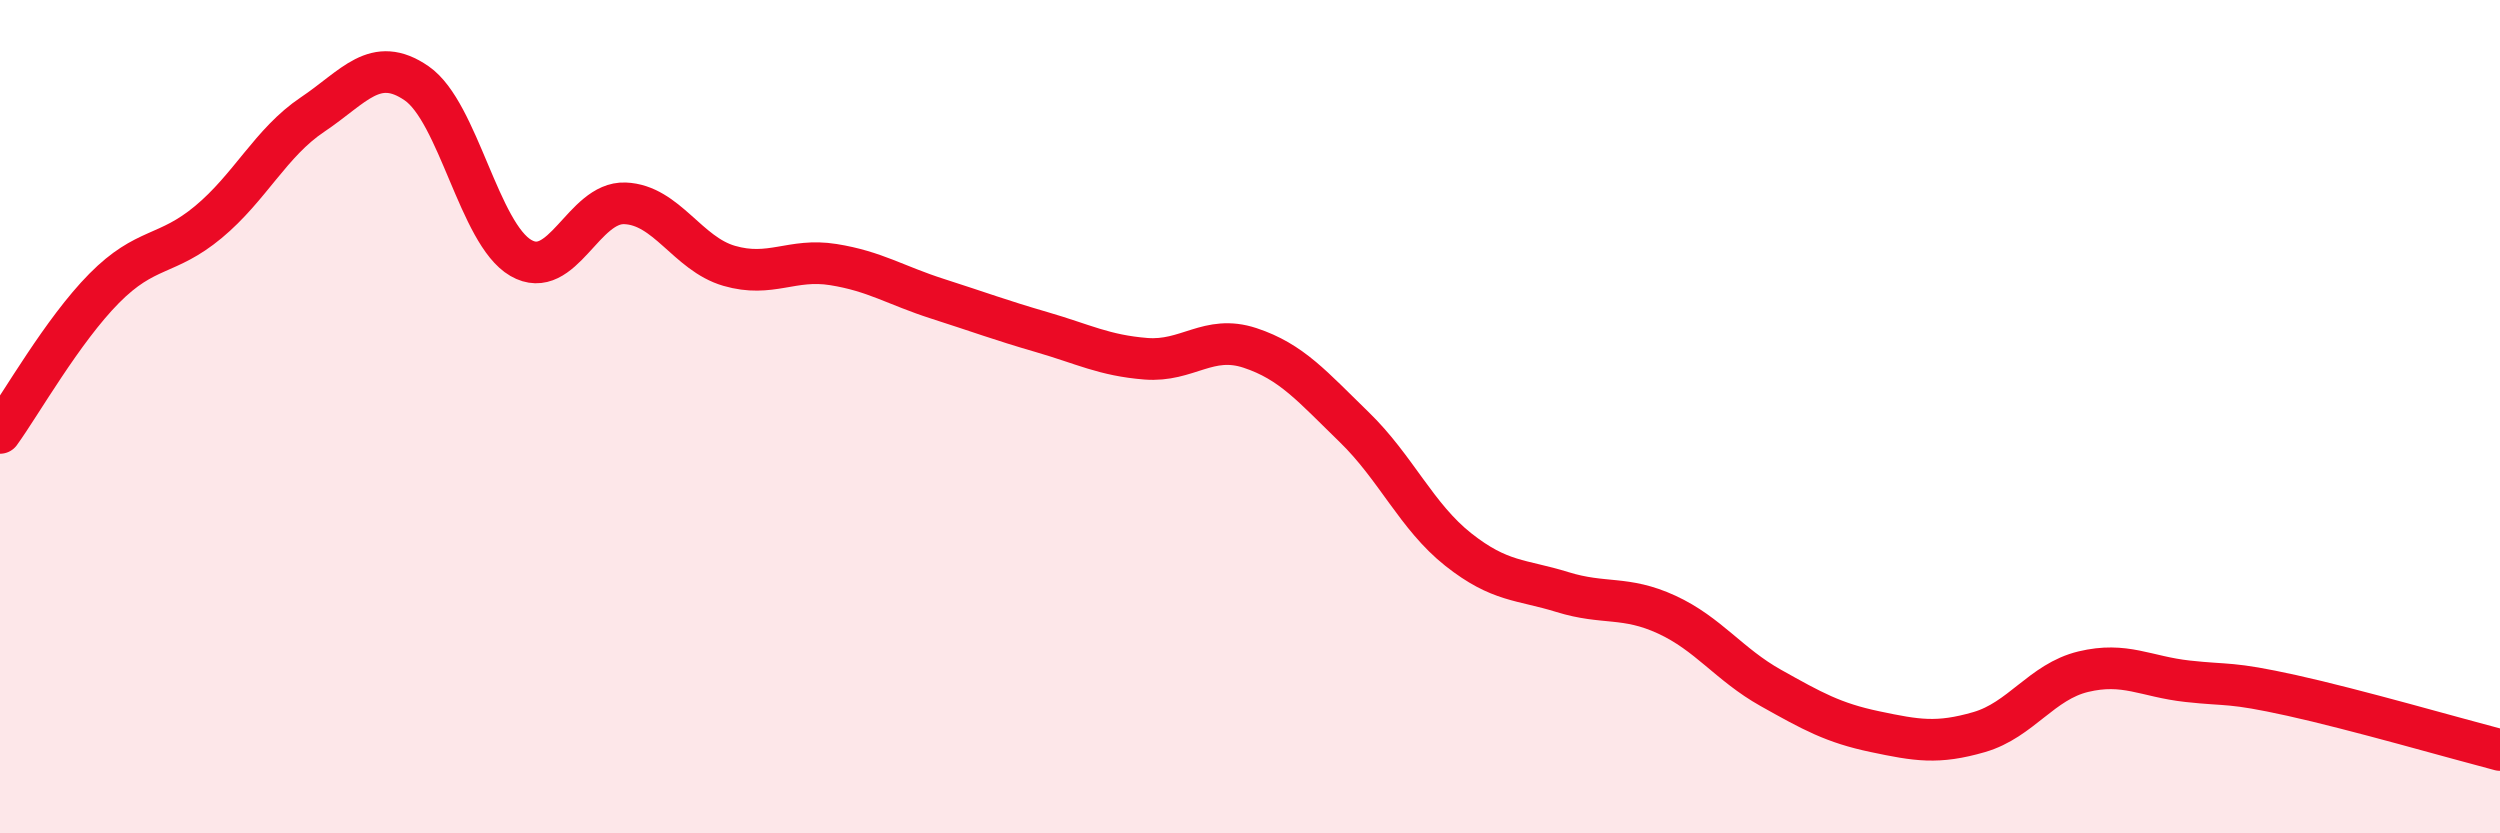 
    <svg width="60" height="20" viewBox="0 0 60 20" xmlns="http://www.w3.org/2000/svg">
      <path
        d="M 0,10.39 C 0.5,9.7 1.5,7.93 2.5,6.92 C 3.5,5.91 4,6.16 5,5.33 C 6,4.5 6.5,3.42 7.5,2.75 C 8.5,2.08 9,1.31 10,2 C 11,2.69 11.5,5.61 12.5,6.19 C 13.5,6.77 14,4.84 15,4.88 C 16,4.92 16.5,6.09 17.5,6.38 C 18.5,6.67 19,6.19 20,6.35 C 21,6.51 21.5,6.85 22.5,7.17 C 23.5,7.49 24,7.68 25,7.97 C 26,8.26 26.5,8.53 27.5,8.61 C 28.5,8.69 29,8.02 30,8.35 C 31,8.68 31.5,9.28 32.5,10.25 C 33.5,11.22 34,12.4 35,13.19 C 36,13.98 36.5,13.9 37.5,14.21 C 38.5,14.52 39,14.29 40,14.75 C 41,15.21 41.5,15.95 42.5,16.51 C 43.5,17.07 44,17.35 45,17.56 C 46,17.77 46.5,17.86 47.5,17.57 C 48.5,17.28 49,16.36 50,16.12 C 51,15.88 51.5,16.24 52.5,16.35 C 53.5,16.46 53.5,16.36 55,16.69 C 56.5,17.02 59,17.74 60,18L60 20L0 20Z"
        fill="#EB0A25"
        opacity="0.1"
        stroke-linecap="round"
        stroke-linejoin="round"
      />
      <path
        d="M 0,10.39 C 0.5,9.7 1.5,7.93 2.5,6.92 C 3.5,5.91 4,6.16 5,5.33 C 6,4.5 6.5,3.42 7.5,2.75 C 8.5,2.08 9,1.31 10,2 C 11,2.69 11.5,5.61 12.5,6.19 C 13.5,6.77 14,4.84 15,4.88 C 16,4.92 16.5,6.09 17.5,6.38 C 18.5,6.67 19,6.19 20,6.35 C 21,6.51 21.5,6.85 22.5,7.17 C 23.5,7.49 24,7.68 25,7.97 C 26,8.26 26.5,8.53 27.5,8.61 C 28.5,8.69 29,8.02 30,8.35 C 31,8.68 31.5,9.28 32.5,10.25 C 33.5,11.22 34,12.4 35,13.19 C 36,13.98 36.5,13.9 37.5,14.21 C 38.5,14.52 39,14.29 40,14.75 C 41,15.21 41.5,15.95 42.5,16.51 C 43.5,17.07 44,17.35 45,17.56 C 46,17.77 46.5,17.86 47.5,17.57 C 48.5,17.28 49,16.36 50,16.12 C 51,15.88 51.5,16.24 52.5,16.35 C 53.5,16.46 53.5,16.36 55,16.69 C 56.5,17.02 59,17.74 60,18"
        stroke="#EB0A25"
        stroke-width="1"
        fill="none"
        stroke-linecap="round"
        stroke-linejoin="round"
      />
    </svg>
  